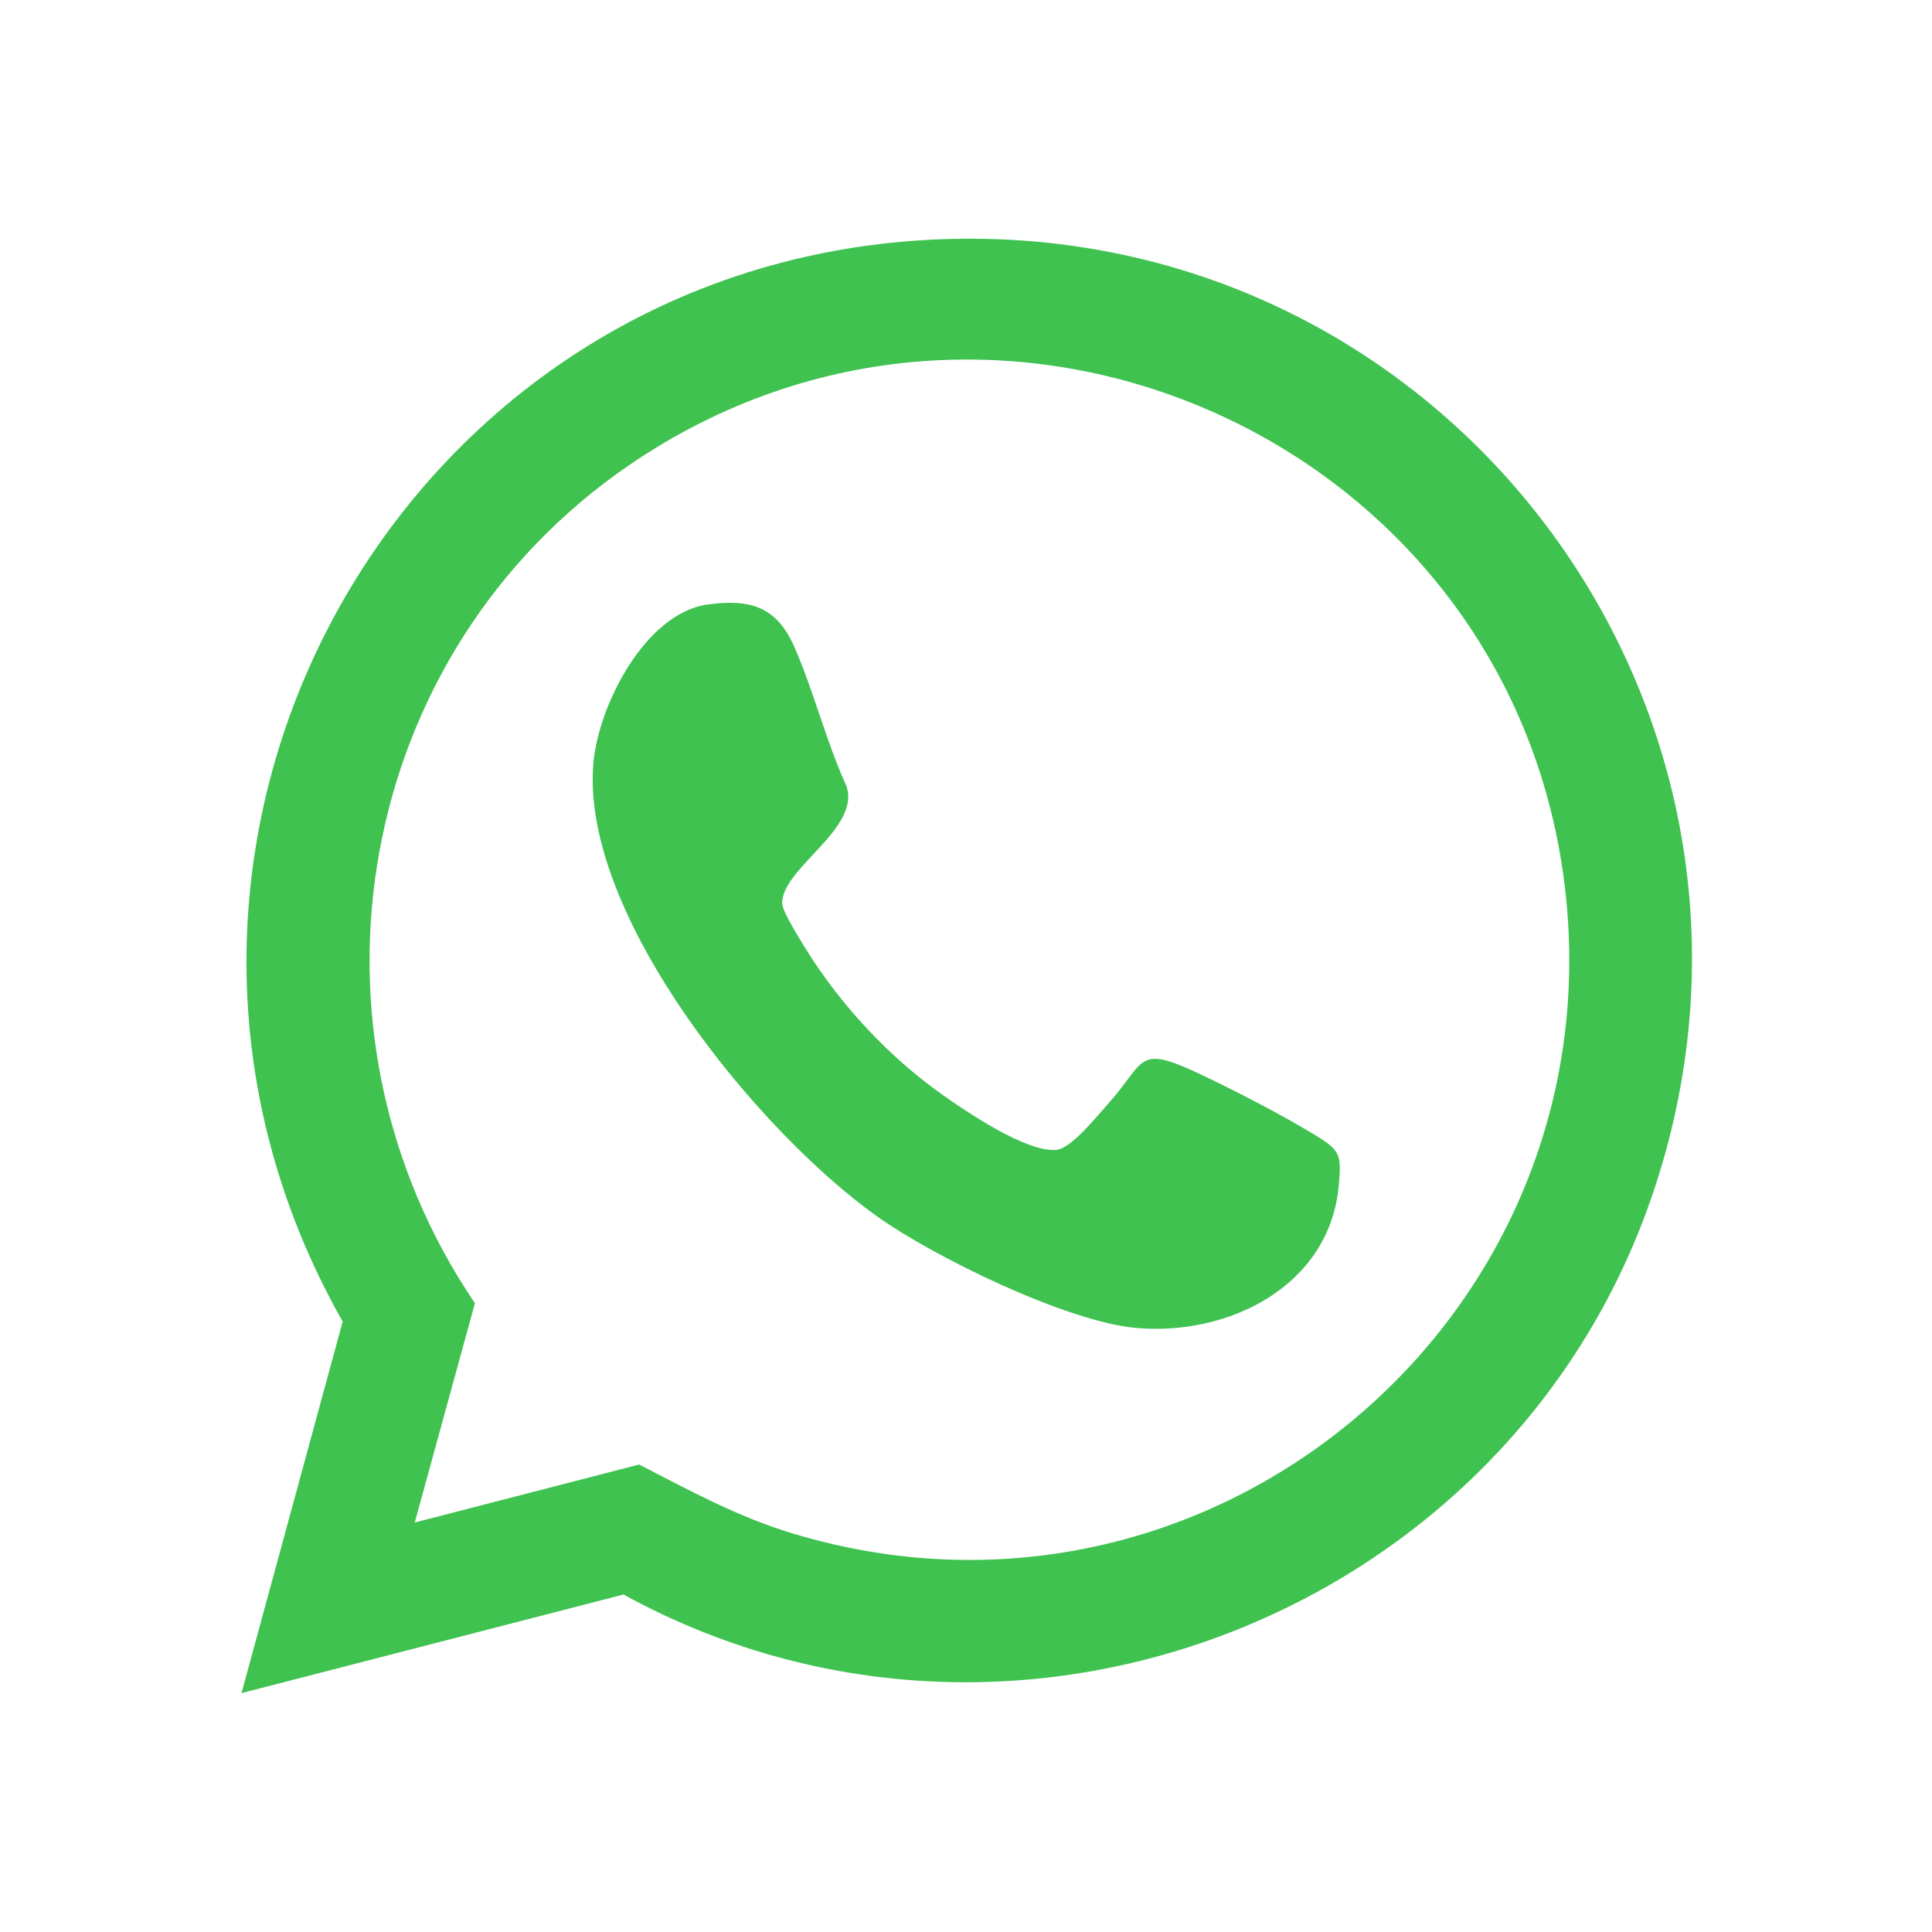 <svg width="22" height="22" viewBox="0 0 22 22" fill="none" xmlns="http://www.w3.org/2000/svg">
<path d="M2.75 19.28L3.902 15.049C0.818 9.609 4.595 2.849 10.865 2.72C16.589 2.602 20.69 8.192 18.802 13.646C17.159 18.394 11.53 20.587 7.1 18.157L2.75 19.28V19.28ZM4.723 17.337L7.278 16.677C7.857 16.974 8.401 17.274 9.034 17.464C13.805 18.901 18.447 14.959 17.811 10.033C17.162 4.999 11.375 2.414 7.165 5.296C4.043 7.433 3.287 11.713 5.408 14.84L4.723 17.337Z" fill="#3FC250"/>
<path d="M8.063 6.883C8.56 6.815 8.851 6.919 9.05 7.376C9.269 7.88 9.406 8.439 9.635 8.943C9.818 9.435 8.882 9.895 8.908 10.296C8.914 10.385 9.116 10.71 9.176 10.806C9.568 11.438 10.117 12.03 10.722 12.459C11.006 12.661 11.695 13.129 12.032 13.093C12.204 13.075 12.502 12.697 12.63 12.555C13.036 12.103 12.941 11.895 13.607 12.204C14.03 12.401 14.6 12.695 14.996 12.938C15.27 13.105 15.273 13.164 15.245 13.495C15.145 14.644 13.987 15.218 12.932 15.121C12.142 15.048 10.643 14.318 9.987 13.851C8.639 12.892 6.625 10.446 6.755 8.712C6.804 8.05 7.341 6.981 8.064 6.882L8.063 6.883Z" fill="#3FC250"/>
</svg>
